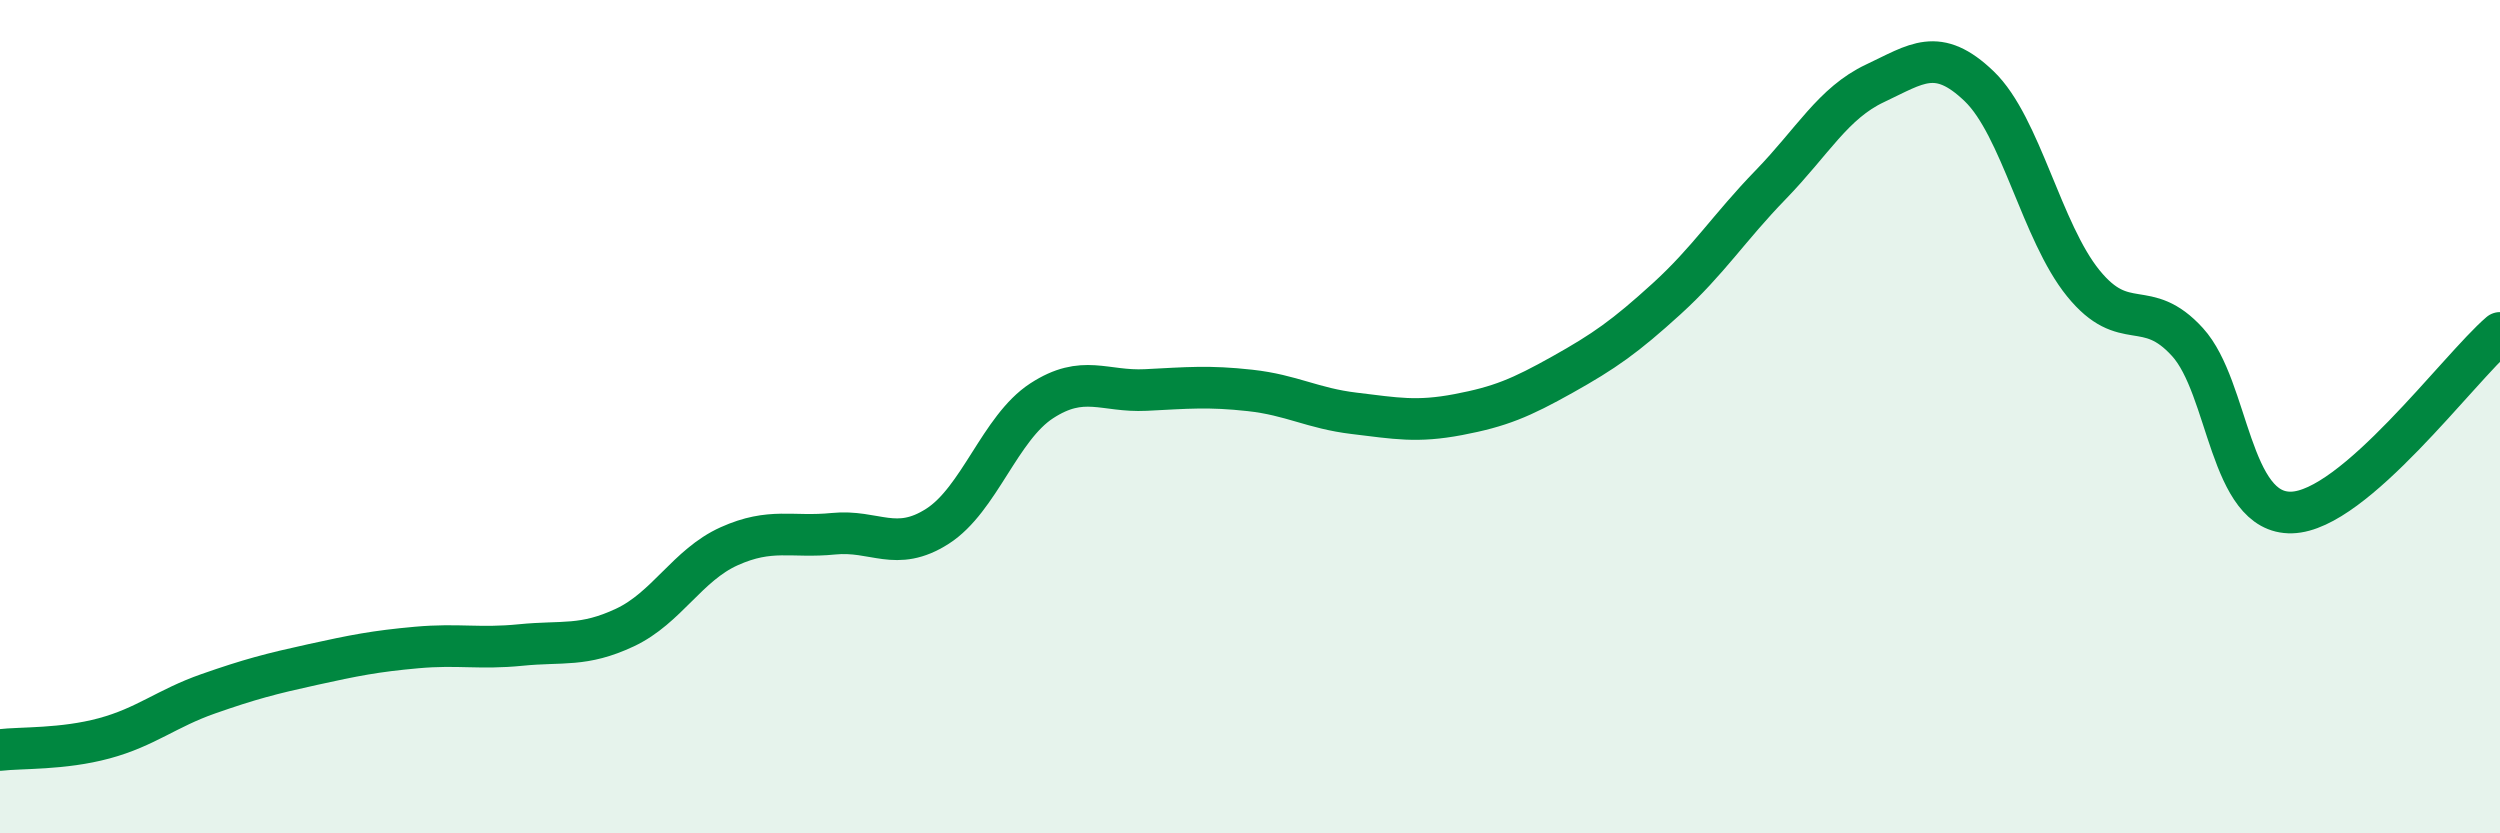 
    <svg width="60" height="20" viewBox="0 0 60 20" xmlns="http://www.w3.org/2000/svg">
      <path
        d="M 0,18 C 0.5,17.94 1.5,17.99 2.5,17.72 C 3.5,17.45 4,17 5,16.65 C 6,16.3 6.5,16.17 7.5,15.95 C 8.5,15.73 9,15.63 10,15.54 C 11,15.45 11.5,15.58 12.5,15.48 C 13.5,15.38 14,15.53 15,15.06 C 16,14.59 16.5,13.56 17.5,13.11 C 18.5,12.66 19,12.91 20,12.81 C 21,12.71 21.5,13.27 22.5,12.63 C 23.5,11.99 24,10.27 25,9.62 C 26,8.97 26.5,9.41 27.5,9.36 C 28.5,9.31 29,9.26 30,9.37 C 31,9.48 31.5,9.8 32.5,9.92 C 33.5,10.04 34,10.14 35,9.95 C 36,9.76 36.5,9.55 37.5,8.99 C 38.5,8.43 39,8.08 40,7.17 C 41,6.26 41.5,5.46 42.5,4.43 C 43.5,3.4 44,2.47 45,2 C 46,1.53 46.5,1.11 47.5,2.07 C 48.5,3.03 49,5.57 50,6.8 C 51,8.03 51.5,7.11 52.5,8.21 C 53.5,9.31 53.5,12.34 55,12.3 C 56.5,12.26 59,8.85 60,7.99L60 20L0 20Z"
        fill="#008740"
        opacity="0.1"
        stroke-linecap="round"
        stroke-linejoin="round"
      />
      <path
        d="M 0,18 C 0.5,17.94 1.5,17.99 2.5,17.72 C 3.5,17.45 4,17 5,16.65 C 6,16.3 6.5,16.17 7.5,15.95 C 8.5,15.73 9,15.63 10,15.54 C 11,15.45 11.5,15.58 12.5,15.48 C 13.5,15.38 14,15.53 15,15.06 C 16,14.59 16.5,13.56 17.5,13.11 C 18.5,12.66 19,12.91 20,12.81 C 21,12.71 21.5,13.27 22.5,12.63 C 23.5,11.99 24,10.27 25,9.62 C 26,8.97 26.5,9.41 27.5,9.36 C 28.5,9.31 29,9.26 30,9.37 C 31,9.48 31.5,9.8 32.5,9.92 C 33.5,10.04 34,10.14 35,9.95 C 36,9.76 36.5,9.55 37.5,8.99 C 38.5,8.43 39,8.08 40,7.17 C 41,6.26 41.5,5.46 42.5,4.43 C 43.5,3.4 44,2.47 45,2 C 46,1.53 46.5,1.11 47.5,2.07 C 48.5,3.03 49,5.57 50,6.8 C 51,8.03 51.5,7.11 52.5,8.21 C 53.5,9.31 53.5,12.34 55,12.3 C 56.5,12.26 59,8.85 60,7.99"
        stroke="#008740"
        stroke-width="1"
        fill="none"
        stroke-linecap="round"
        stroke-linejoin="round"
      />
    </svg>
  